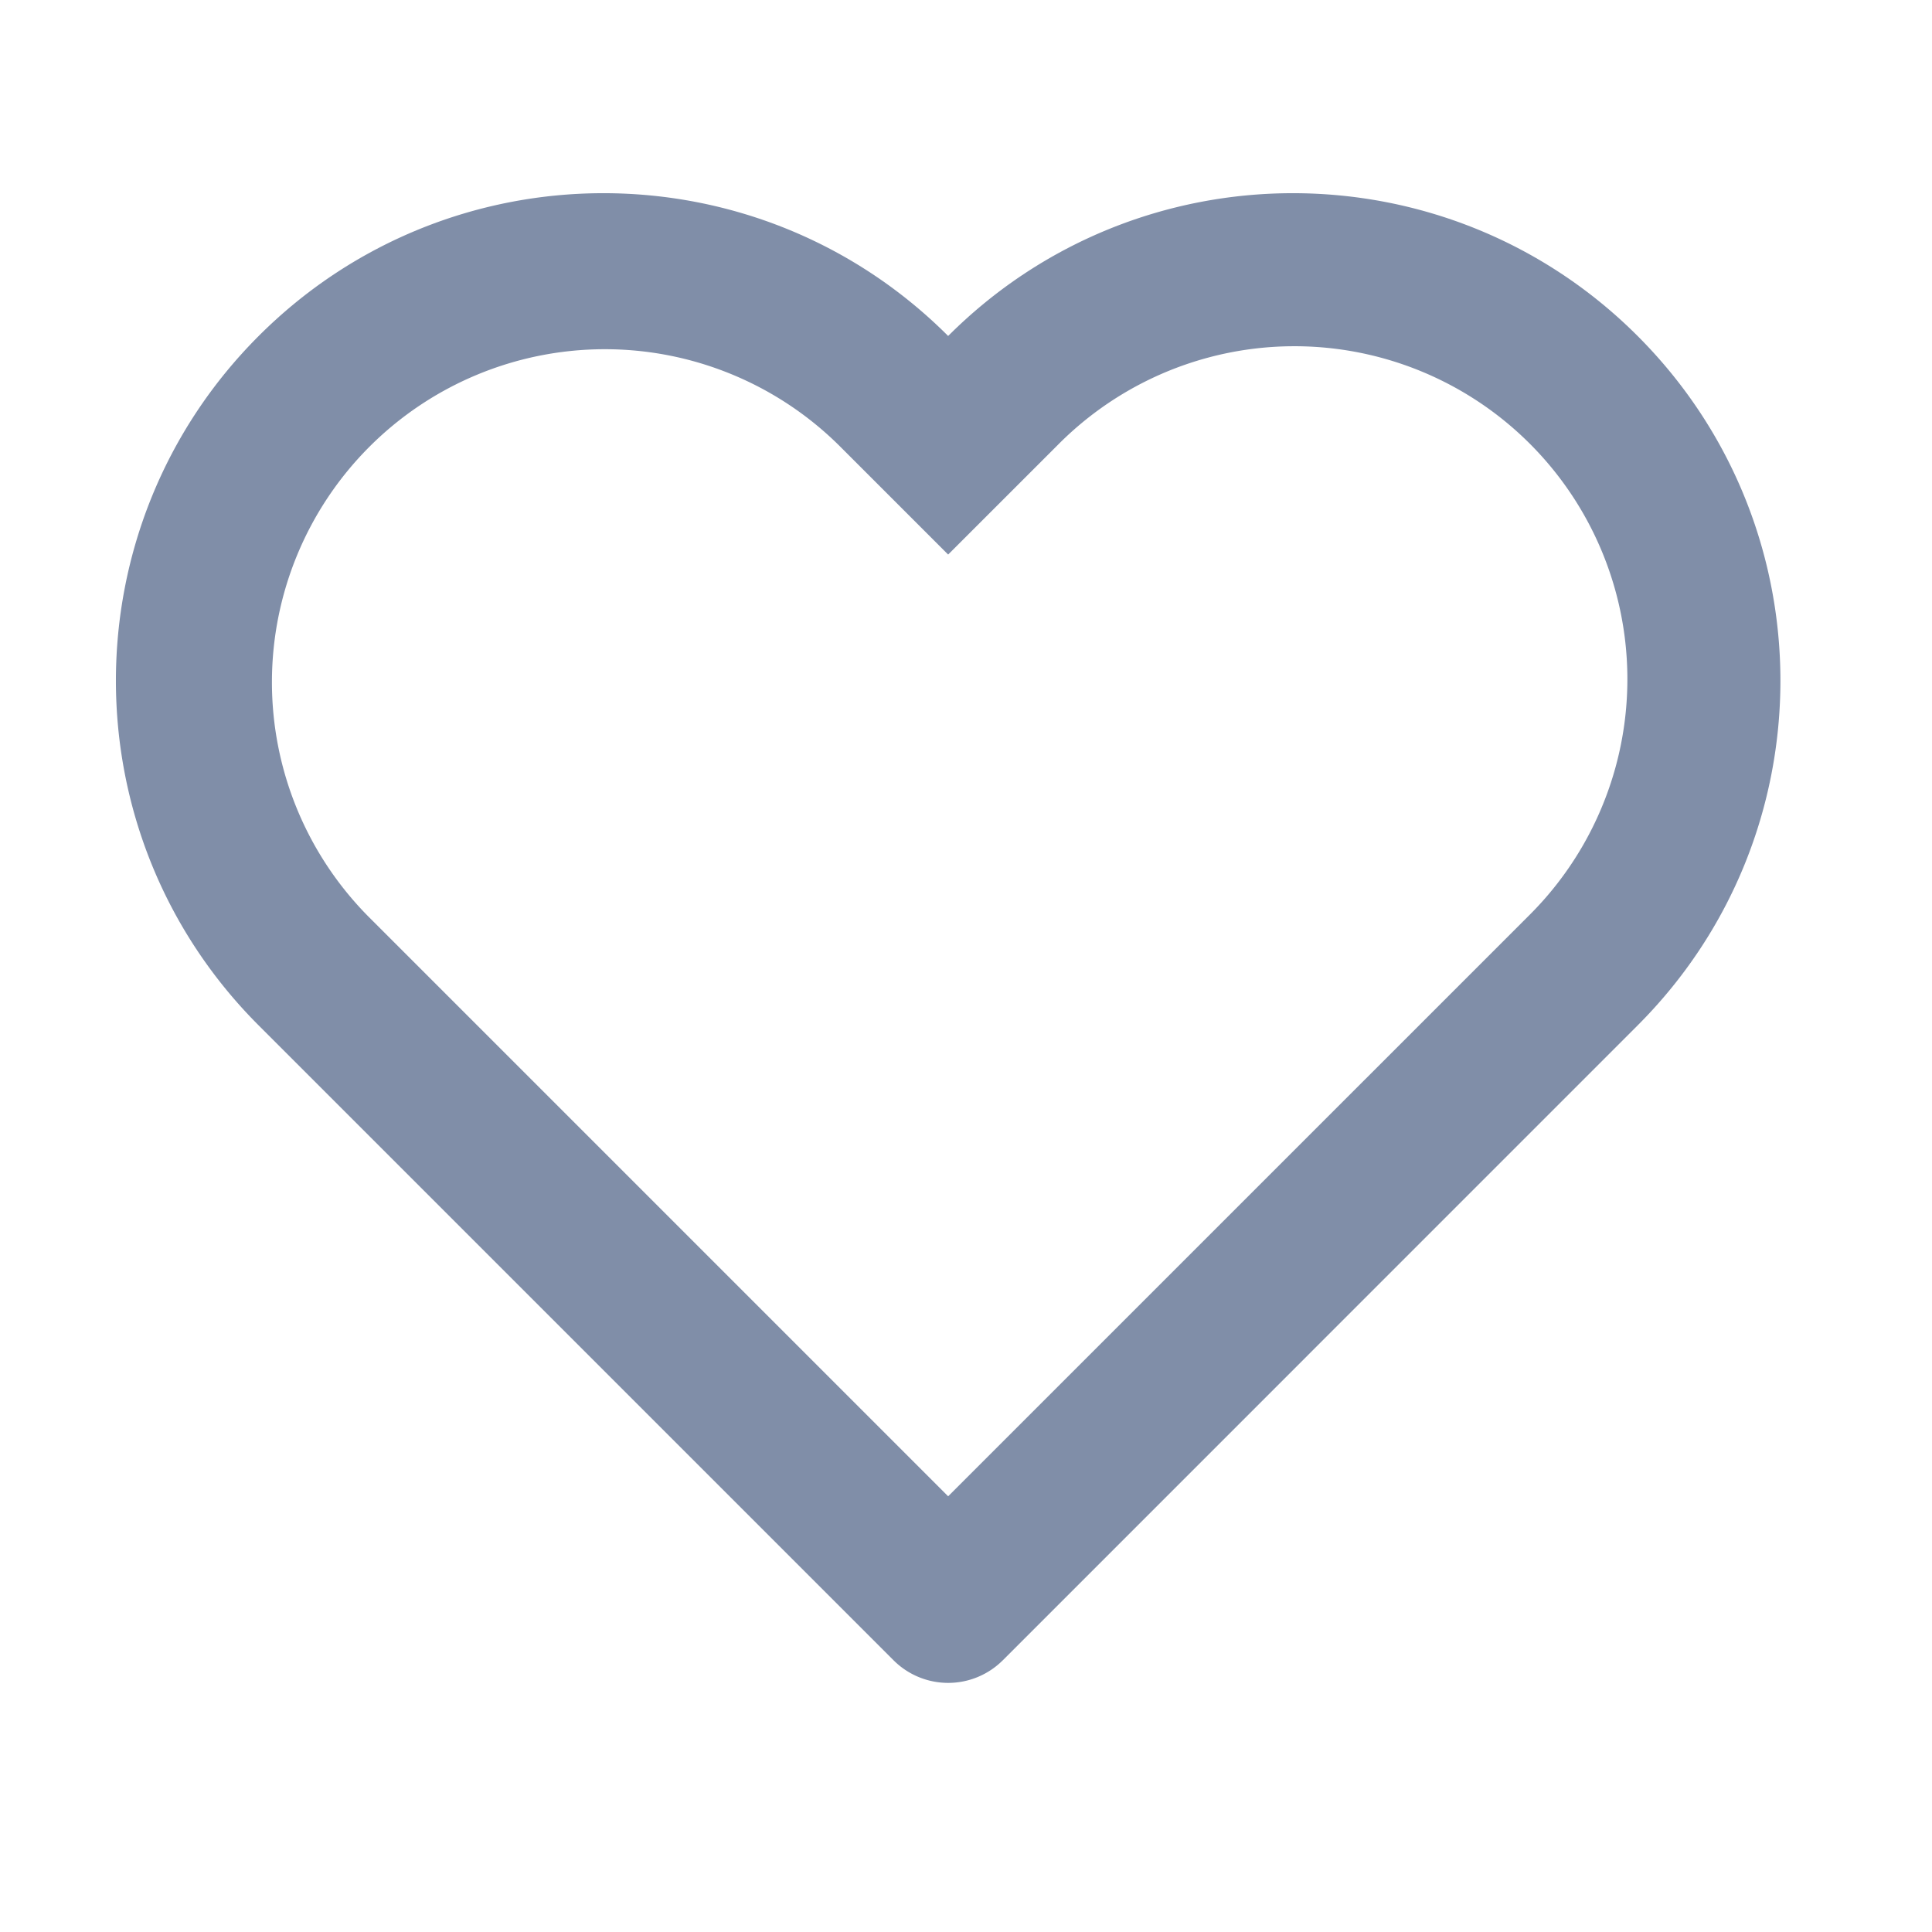 <?xml version="1.0" standalone="no"?><!DOCTYPE svg PUBLIC "-//W3C//DTD SVG 1.1//EN" "http://www.w3.org/Graphics/SVG/1.1/DTD/svg11.dtd"><svg t="1653616011135" class="icon" viewBox="0 0 1024 1024" version="1.1" xmlns="http://www.w3.org/2000/svg" p-id="4357" xmlns:xlink="http://www.w3.org/1999/xlink" width="128" height="128"><defs><style type="text/css"></style></defs><path fill="#808EA8" d="M502.538 793.068L810.045 485.58a176.476 176.476 0 1 0-249.569-249.57l-57.938 57.918-57.917-57.917A176.476 176.476 0 0 0 195.05 485.58l307.487 307.487z m28.98 86.896a40.96 40.96 0 0 1-57.938 0L137.114 543.498C36.209 442.593 36.209 279 137.114 178.074c100.925-100.905 264.52-100.905 365.424 0 100.926-100.905 264.52-100.905 365.425 0 100.925 100.925 100.925 264.52 0 365.424L531.517 879.985z" p-id="4358"></path></svg>